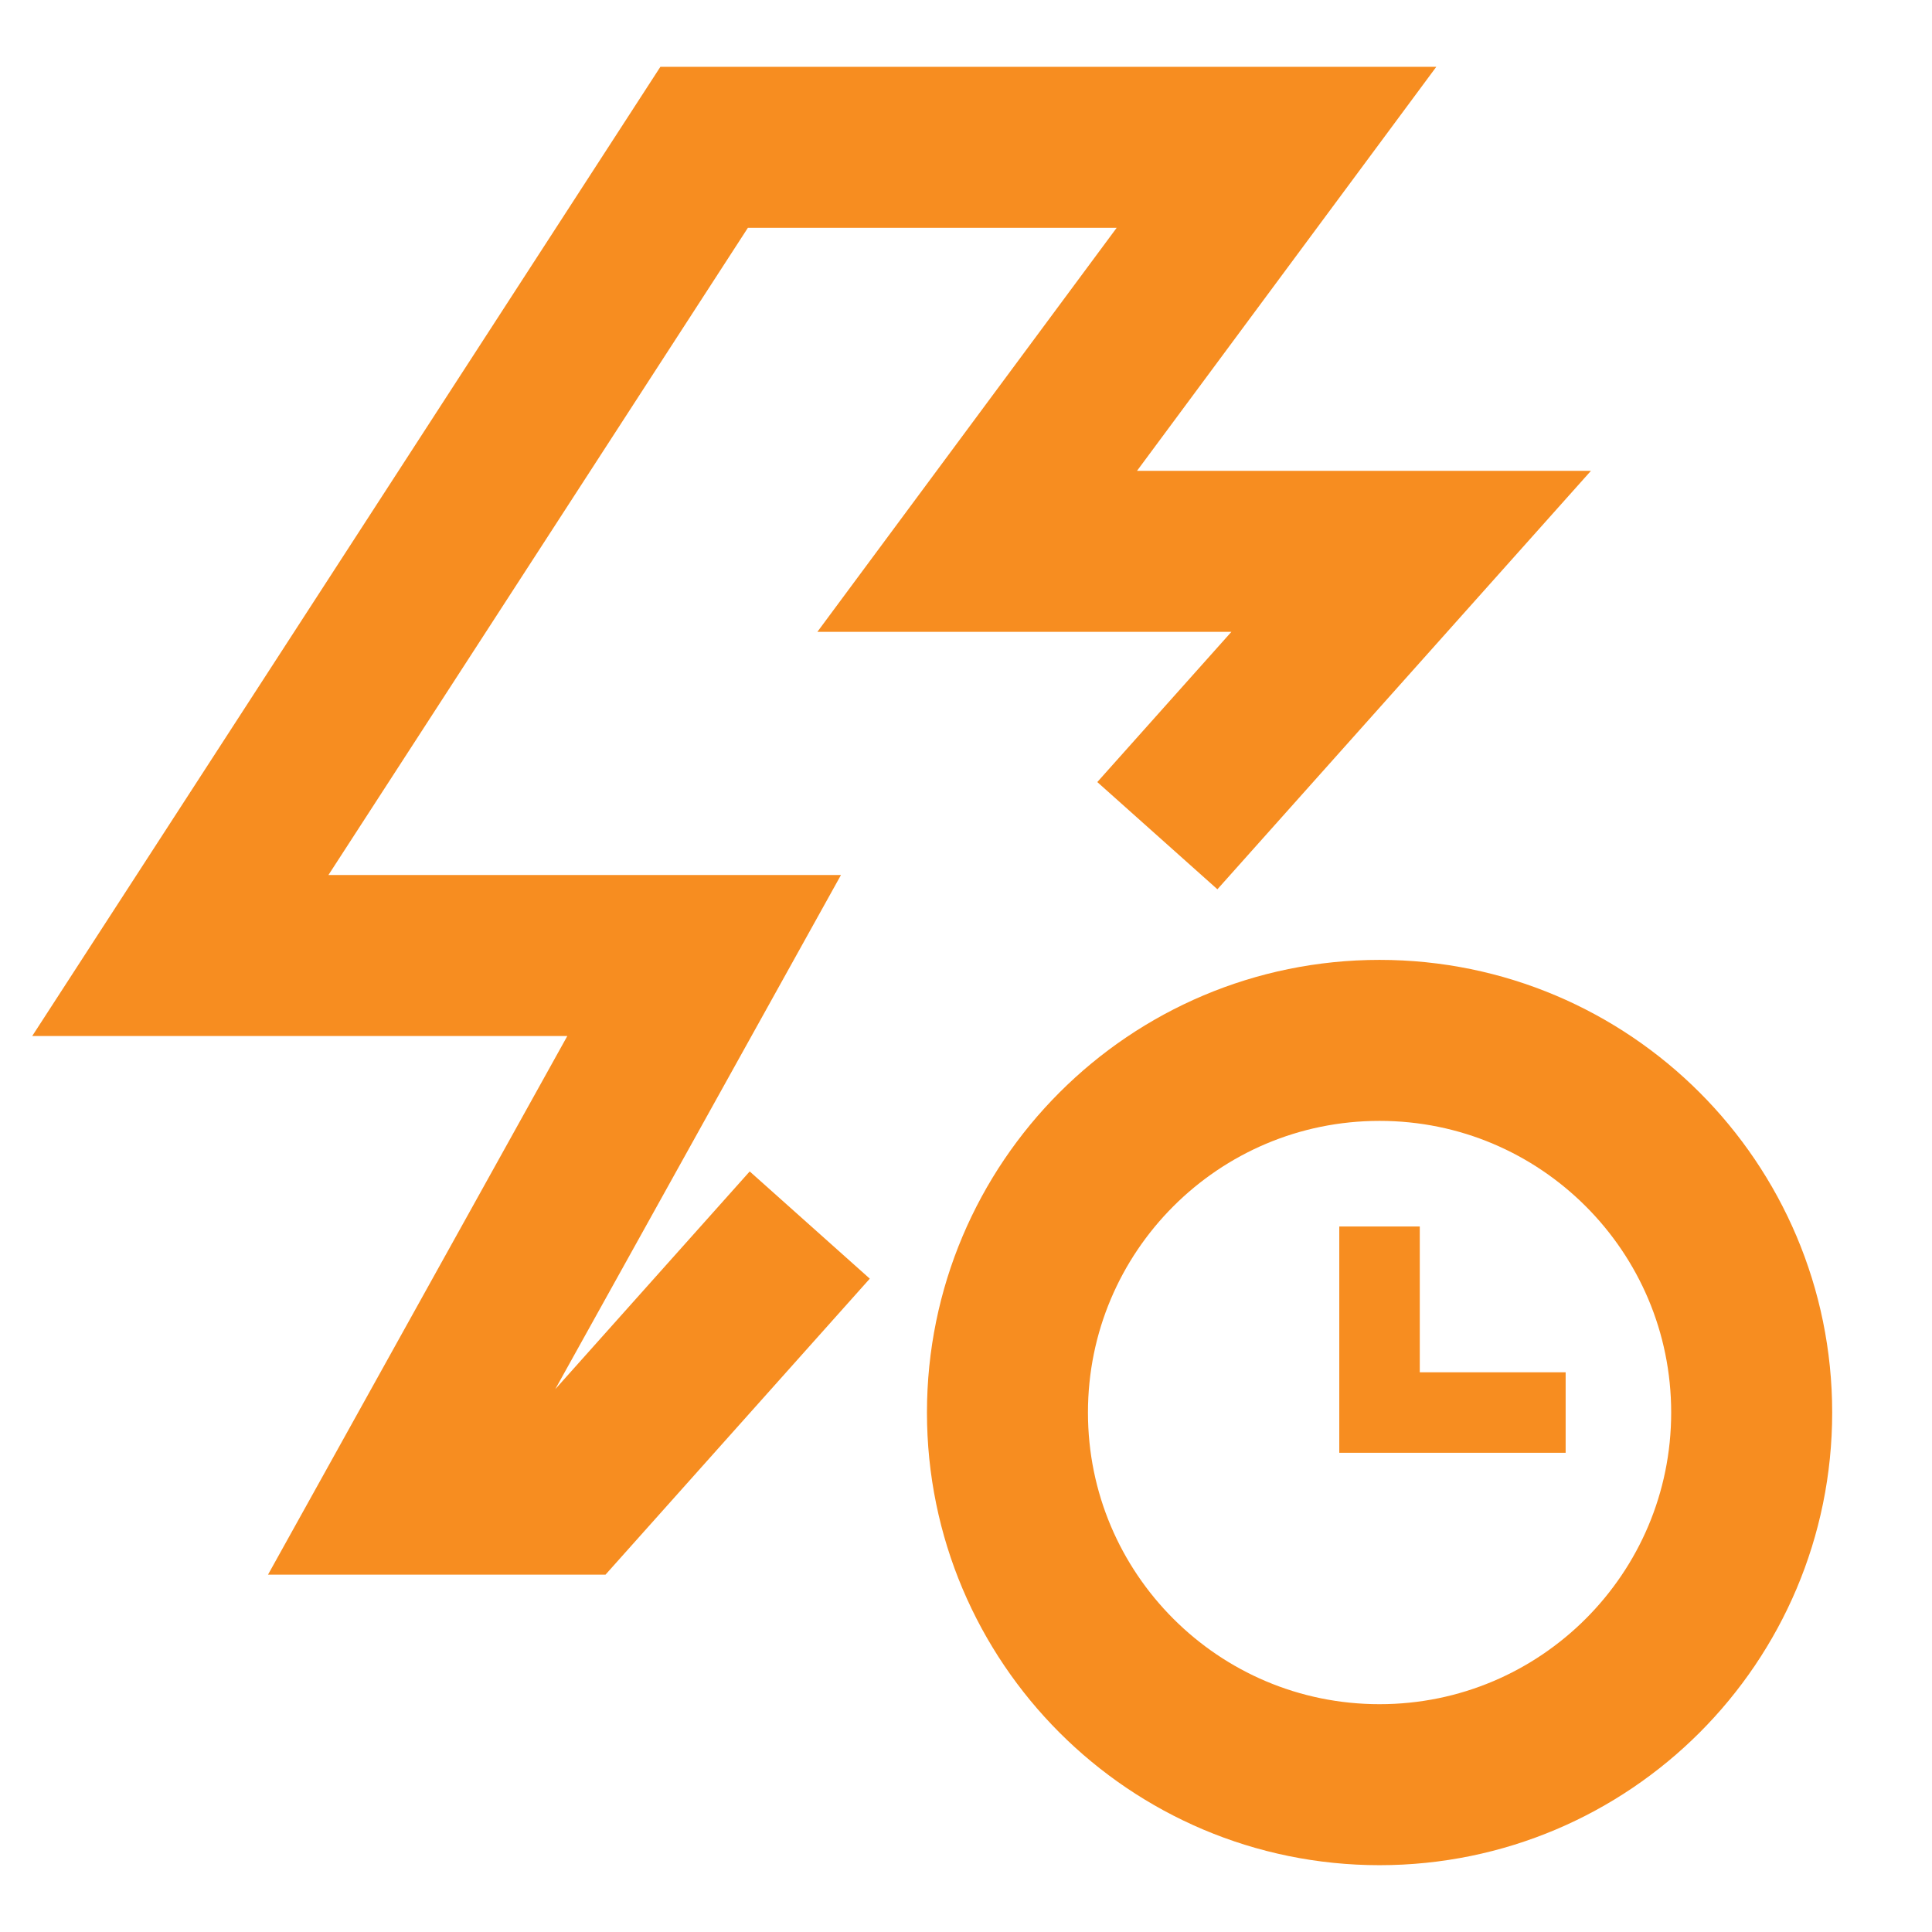 <svg xmlns="http://www.w3.org/2000/svg" width="24" height="24" viewBox="0 0 24 24" fill="none"><path d="M21.76 17.547C21.76 20.1 19.69 22.17 17.137 22.17C14.584 22.17 12.515 20.1 12.515 17.547C12.515 14.994 14.584 12.924 17.137 12.924C19.69 12.924 21.76 14.994 21.76 17.547Z" stroke="#F78D20" stroke-width="2"></path><path d="M17.137 15.236V17.547H19.449" stroke="#F78D20"></path><path d="M10.059 15.218L7.074 18.561H5.029L8.747 11.87H2.24L8.747 1.83H15.857L12.139 6.849H17.53L14.377 10.381" stroke="#F78D20" stroke-width="2"></path></svg>